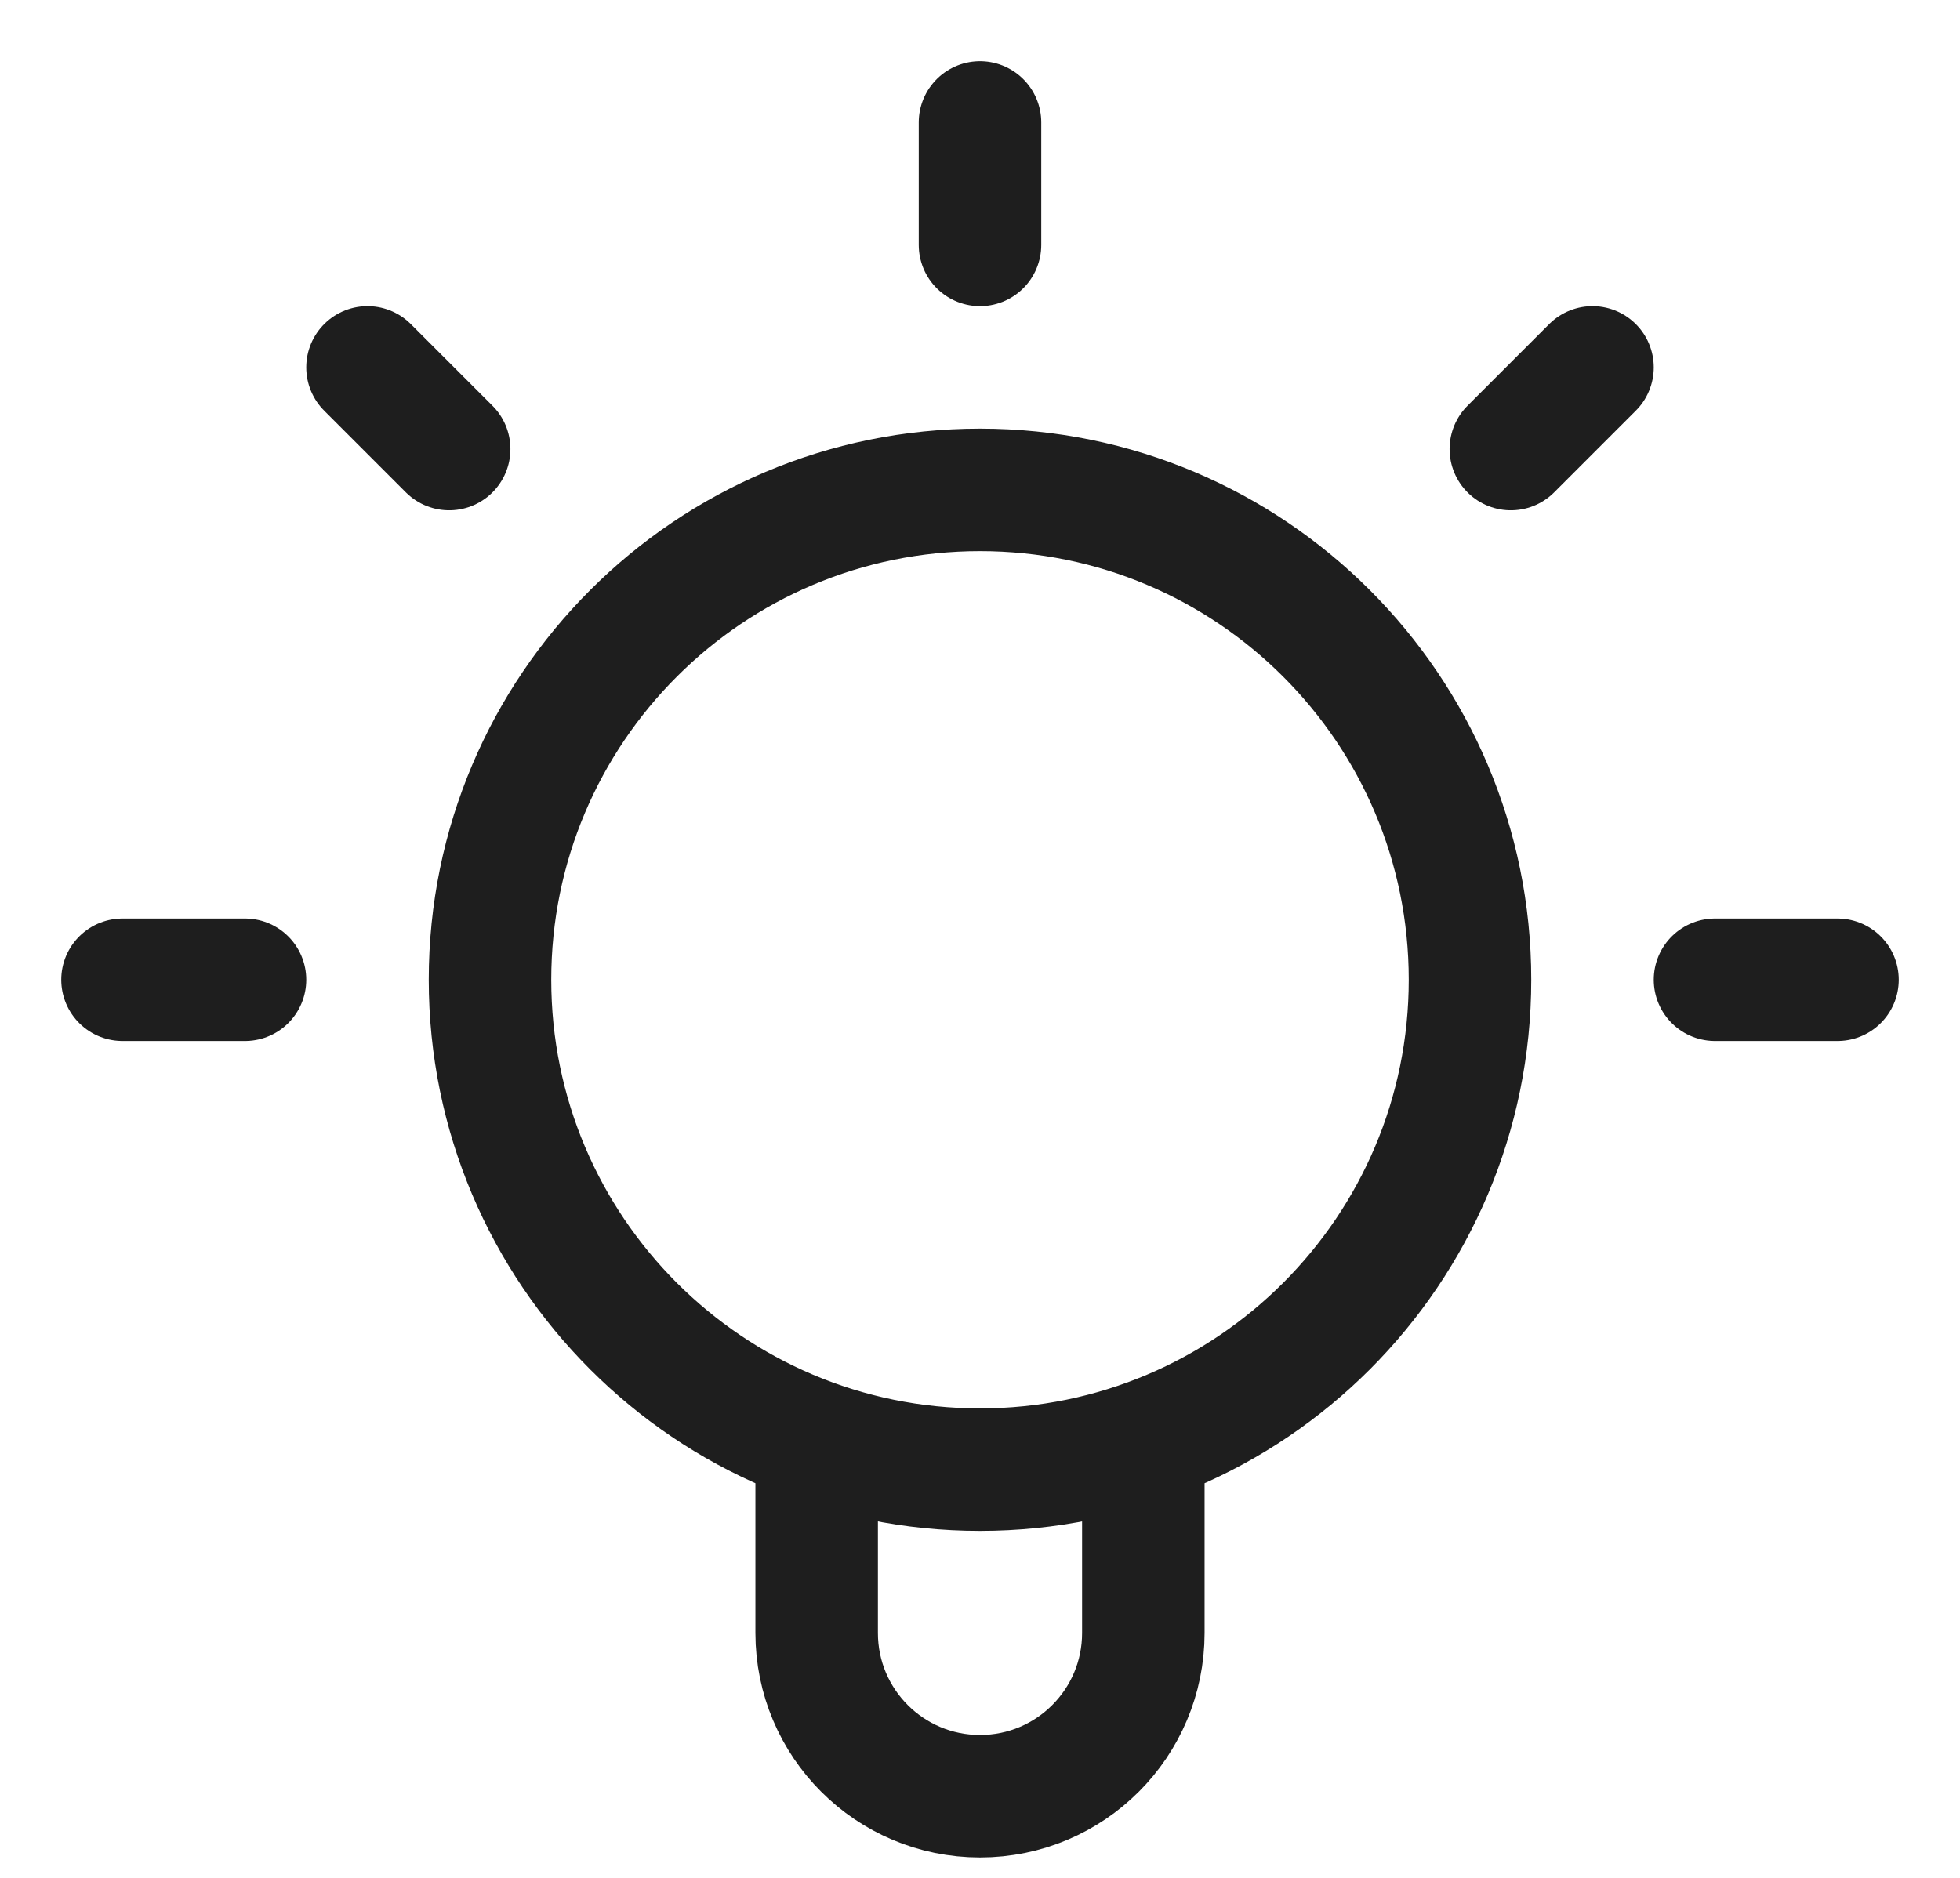 <svg width="24" height="23" viewBox="0 0 24 23" fill="none" xmlns="http://www.w3.org/2000/svg">
<path d="M10 17.659V20C10 21.105 10.895 22 12 22C13.105 22 14 21.105 14 20V17.659M12 1.5V3M3 12H1.5M5.5 5.5L4.5 4.5M18.5 5.5L19.5 4.5M22.5 12H21M18 12C18 15.314 15.314 18 12 18C8.686 18 6 15.314 6 12C6 8.686 8.686 6 12 6C15.314 6 18 8.686 18 12Z" stroke="#1E1E1E" stroke-width="1.5" stroke-linecap="round" stroke-linejoin="round"/>
</svg>
